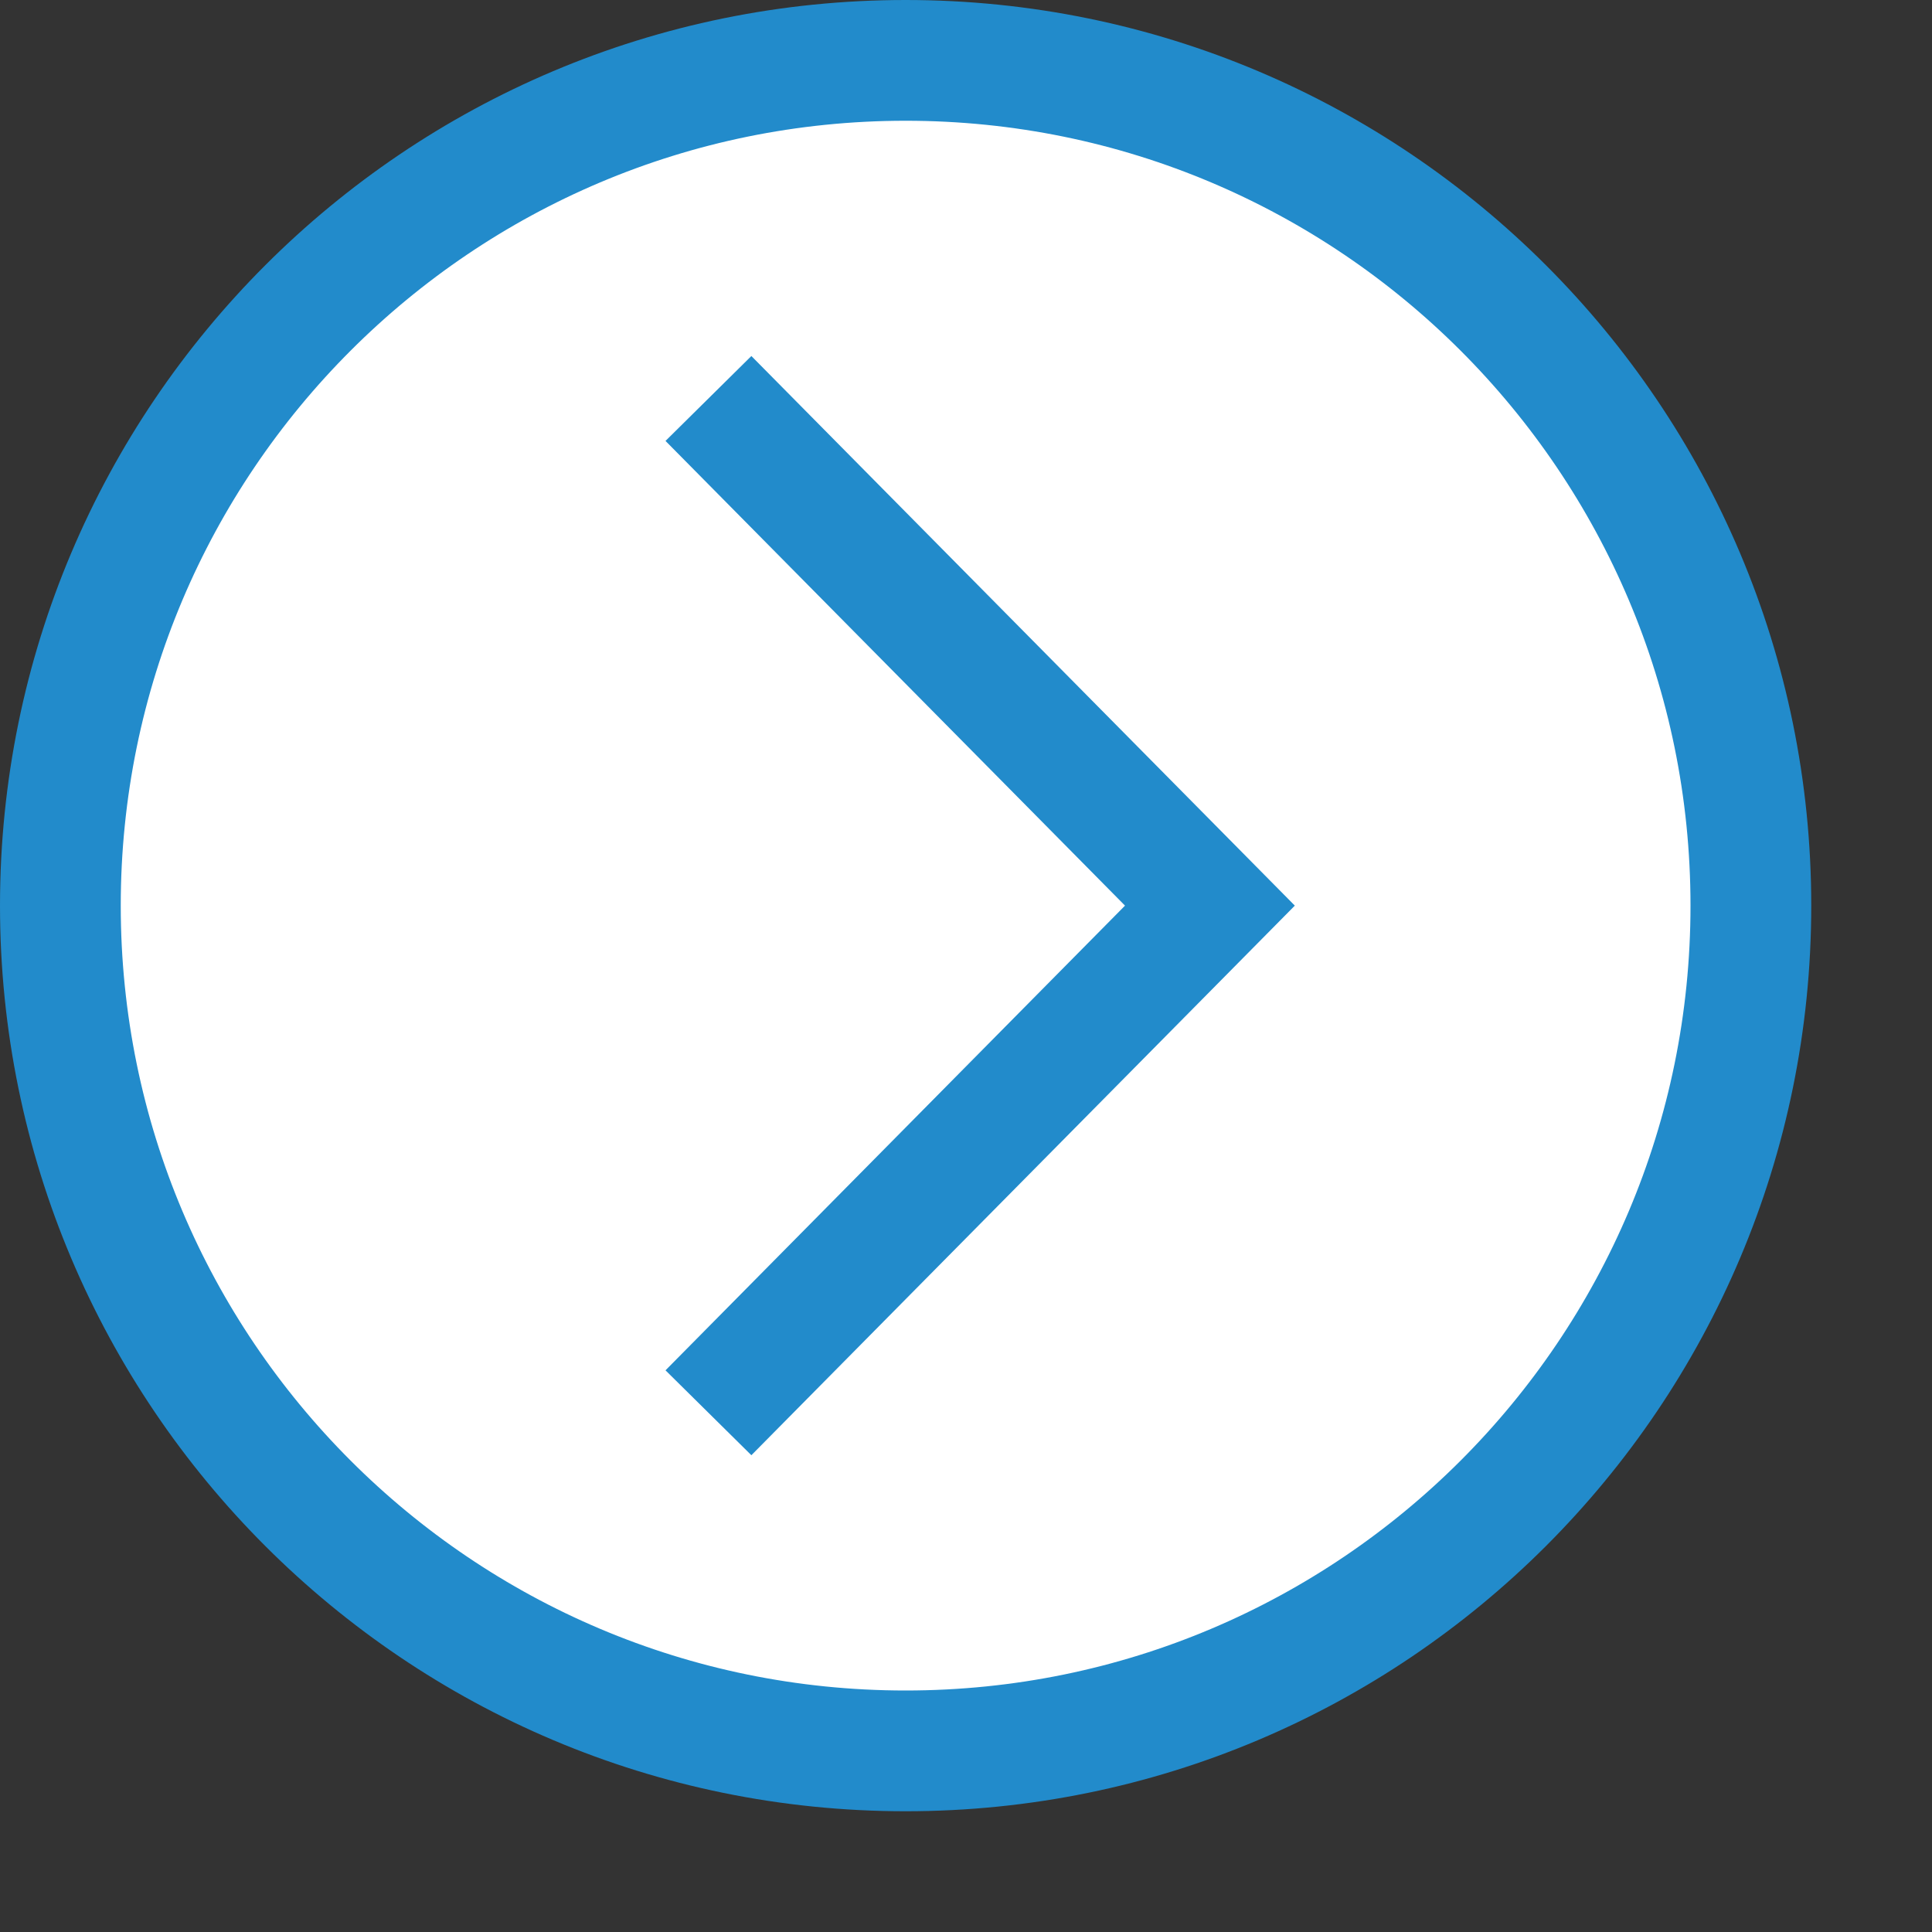 <?xml version="1.0" encoding="UTF-8"?>
<!DOCTYPE svg PUBLIC "-//W3C//DTD SVG 1.1//EN" "http://www.w3.org/Graphics/SVG/1.1/DTD/svg11.dtd">
<svg version="1.1" id="Layer_1" xmlns="http://www.w3.org/2000/svg" xmlns:xlink="http://www.w3.org/1999/xlink" x="0px" y="0px" width="16px" height="16px" viewBox="0 0 16 16" enable-background="new 0 0 16 16" xml:space="preserve">
  <rect x="0" y="0" width="16" height="16" fill="#333333" stroke="none"/>
  <g id="icon">
    <path d="M7.5,14.5c-3.866,0,-7,-3.134,-7,-7S3.634,0.5,7.5,0.5s7,3.134,7,7S11.366,14.5,7.5,14.5z" id="b" fill="#FFFFFF" stroke="#228BCB" stroke-width="1" stroke-miterlimit="50"/>
    <polyline points="5.867,3.3 10.02,7.5 5.867,11.7" fill="none" stroke="#228BCB" stroke-width="1" stroke-miterlimit="50" stroke-linejoin="miter"/>
  </g>
</svg>
